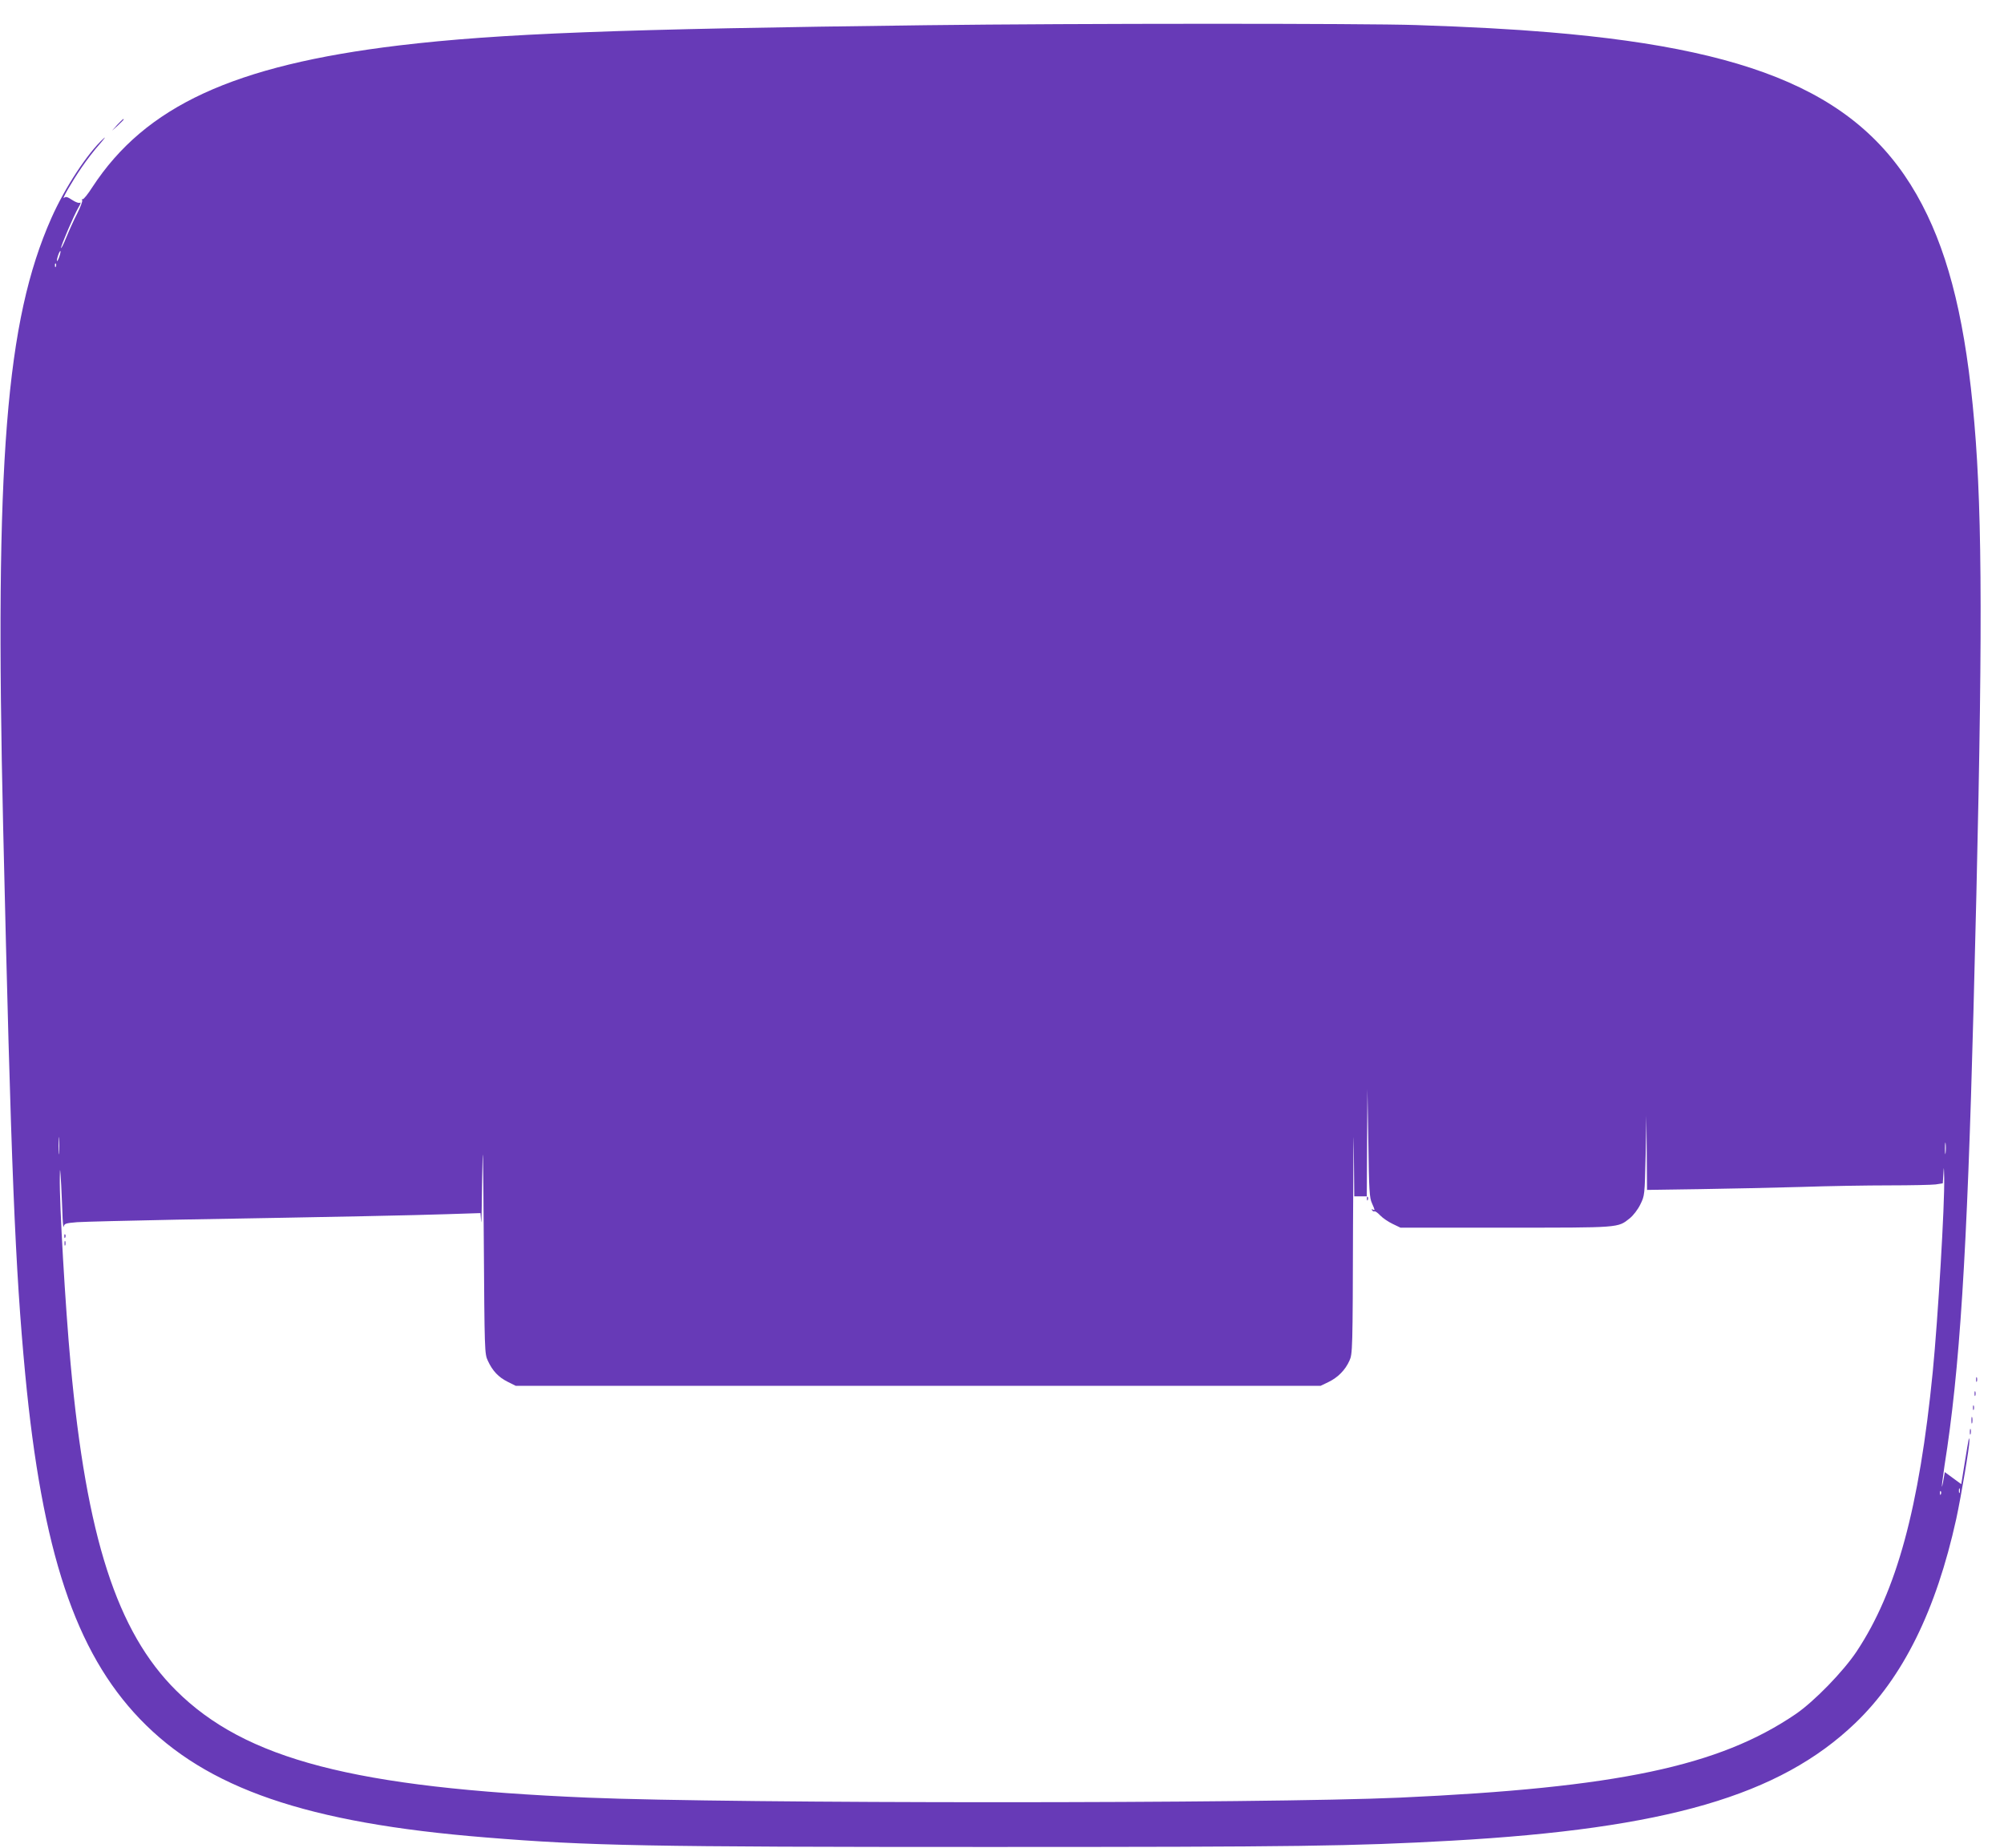 <?xml version="1.0" standalone="no"?>
<!DOCTYPE svg PUBLIC "-//W3C//DTD SVG 20010904//EN"
 "http://www.w3.org/TR/2001/REC-SVG-20010904/DTD/svg10.dtd">
<svg version="1.0" xmlns="http://www.w3.org/2000/svg"
 width="1280pt" height="1180pt" viewBox="0 0 1280 1180"
 preserveAspectRatio="xMidYMid meet">
<g transform="translate(0,1180) scale(0.1,-0.1)"
fill="#673ab7" stroke="none">
<path d="M5915 11639 c-1965 -24 -2727 -53 -3365 -129 -1057 -127 -1622 -388
-1960 -905 -28 -44 -56 -79 -62 -77 -5 1 -7 -2 -3 -7 3 -6 -11 -43 -31 -83
-21 -40 -52 -109 -70 -153 -18 -44 -33 -75 -34 -68 0 17 83 210 111 258 13 21
17 35 11 31 -8 -5 -28 2 -51 17 -30 20 -41 23 -51 14 -21 -19 48 101 111 193
32 47 84 115 116 150 31 36 42 52 24 35 -102 -93 -247 -314 -333 -508 -291
-656 -362 -1554 -308 -3882 51 -2200 77 -2823 141 -3500 108 -1135 320 -1772
732 -2202 427 -445 1067 -665 2207 -757 660 -54 1042 -61 3210 -61 1987 0
2331 5 2960 40 1372 77 2096 288 2579 750 306 293 517 720 646 1305 32 149 85
463 84 498 -2 33 -2 31 -30 -140 l-22 -136 -52 38 -53 39 -10 -57 c-9 -45 -10
-47 -7 -12 3 25 10 74 15 110 97 609 144 1345 185 2905 56 2126 60 3007 15
3635 -47 649 -143 1098 -310 1447 -349 730 -1011 1050 -2415 1167 -238 20
-496 34 -850 46 -327 11 -2175 11 -3130 -1z m-5536 -1478 c-6 -18 -13 -30 -15
-28 -2 2 1 18 7 36 6 18 13 30 15 28 2 -2 -1 -18 -7 -36z m-22 -63 c-3 -8 -6
-5 -6 6 -1 11 2 17 5 13 3 -3 4 -12 1 -19z m8406 -5982 c20 -45 21 -49 5 -40
-7 4 -8 3 -4 -5 4 -6 11 -9 15 -7 4 3 21 -9 37 -26 16 -17 52 -41 79 -54 l50
-24 671 0 c736 0 716 -2 794 60 22 18 51 55 67 88 28 57 28 58 34 312 l5 255
2 -237 2 -237 338 5 c185 3 477 9 647 14 171 6 423 10 561 10 138 0 272 3 297
6 l46 7 4 61 c3 52 3 49 5 -24 4 -167 -40 -903 -73 -1240 -86 -870 -231 -1402
-486 -1786 -85 -128 -272 -320 -389 -400 -490 -334 -1142 -471 -2530 -534
-868 -39 -4255 -39 -5185 0 -1492 63 -2188 244 -2631 685 -377 375 -572 979
-673 2085 -34 367 -72 1028 -69 1190 1 73 2 66 9 -50 3 -74 8 -169 9 -210 2
-41 5 -65 7 -53 4 19 13 22 86 28 45 3 330 10 632 16 1093 19 1514 28 1727 35
l217 7 4 -54 c2 -30 5 99 7 286 4 262 6 172 10 -395 5 -719 5 -736 26 -780 30
-65 68 -105 126 -134 l52 -26 2570 0 2571 0 50 24 c60 29 107 76 134 136 20
44 21 65 23 865 2 451 4 677 5 503 l3 -318 40 0 40 0 2 343 2 342 6 -345 c4
-300 7 -350 23 -384z m-8386 321 c-2 -23 -3 -1 -3 48 0 50 1 68 3 42 2 -26 2
-67 0 -90z m12050 1 c-2 -18 -4 -6 -4 27 0 33 2 48 4 33 2 -15 2 -42 0 -60z
m90 -2170 c-3 -7 -5 -2 -5 12 0 14 2 19 5 13 2 -7 2 -19 0 -25z m-120 -10 c-3
-8 -6 -5 -6 6 -1 11 2 17 5 13 3 -3 4 -12 1 -19z"/>
<path d="M8731 4144 c0 -11 3 -14 6 -6 3 7 2 16 -1 19 -3 4 -6 -2 -5 -13z"/>
<path d="M411 3904 c0 -11 3 -14 6 -6 3 7 2 16 -1 19 -3 4 -6 -2 -5 -13z"/>
<path d="M412 3860 c0 -14 2 -19 5 -12 2 6 2 18 0 25 -3 6 -5 1 -5 -13z"/>
<path d="M749 11003 l-34 -38 38 34 c20 19 37 36 37 38 0 8 -8 0 -41 -34z"/>
<path d="M12622 2990 c0 -14 2 -19 5 -12 2 6 2 18 0 25 -3 6 -5 1 -5 -13z"/>
<path d="M12612 2900 c0 -14 2 -19 5 -12 2 6 2 18 0 25 -3 6 -5 1 -5 -13z"/>
<path d="M12602 2810 c0 -14 2 -19 5 -12 2 6 2 18 0 25 -3 6 -5 1 -5 -13z"/>
<path d="M12592 2730 c0 -19 2 -27 5 -17 2 9 2 25 0 35 -3 9 -5 1 -5 -18z"/>
<path d="M12582 2655 c0 -16 2 -22 5 -12 2 9 2 23 0 30 -3 6 -5 -1 -5 -18z"/>
</g>
</svg>
